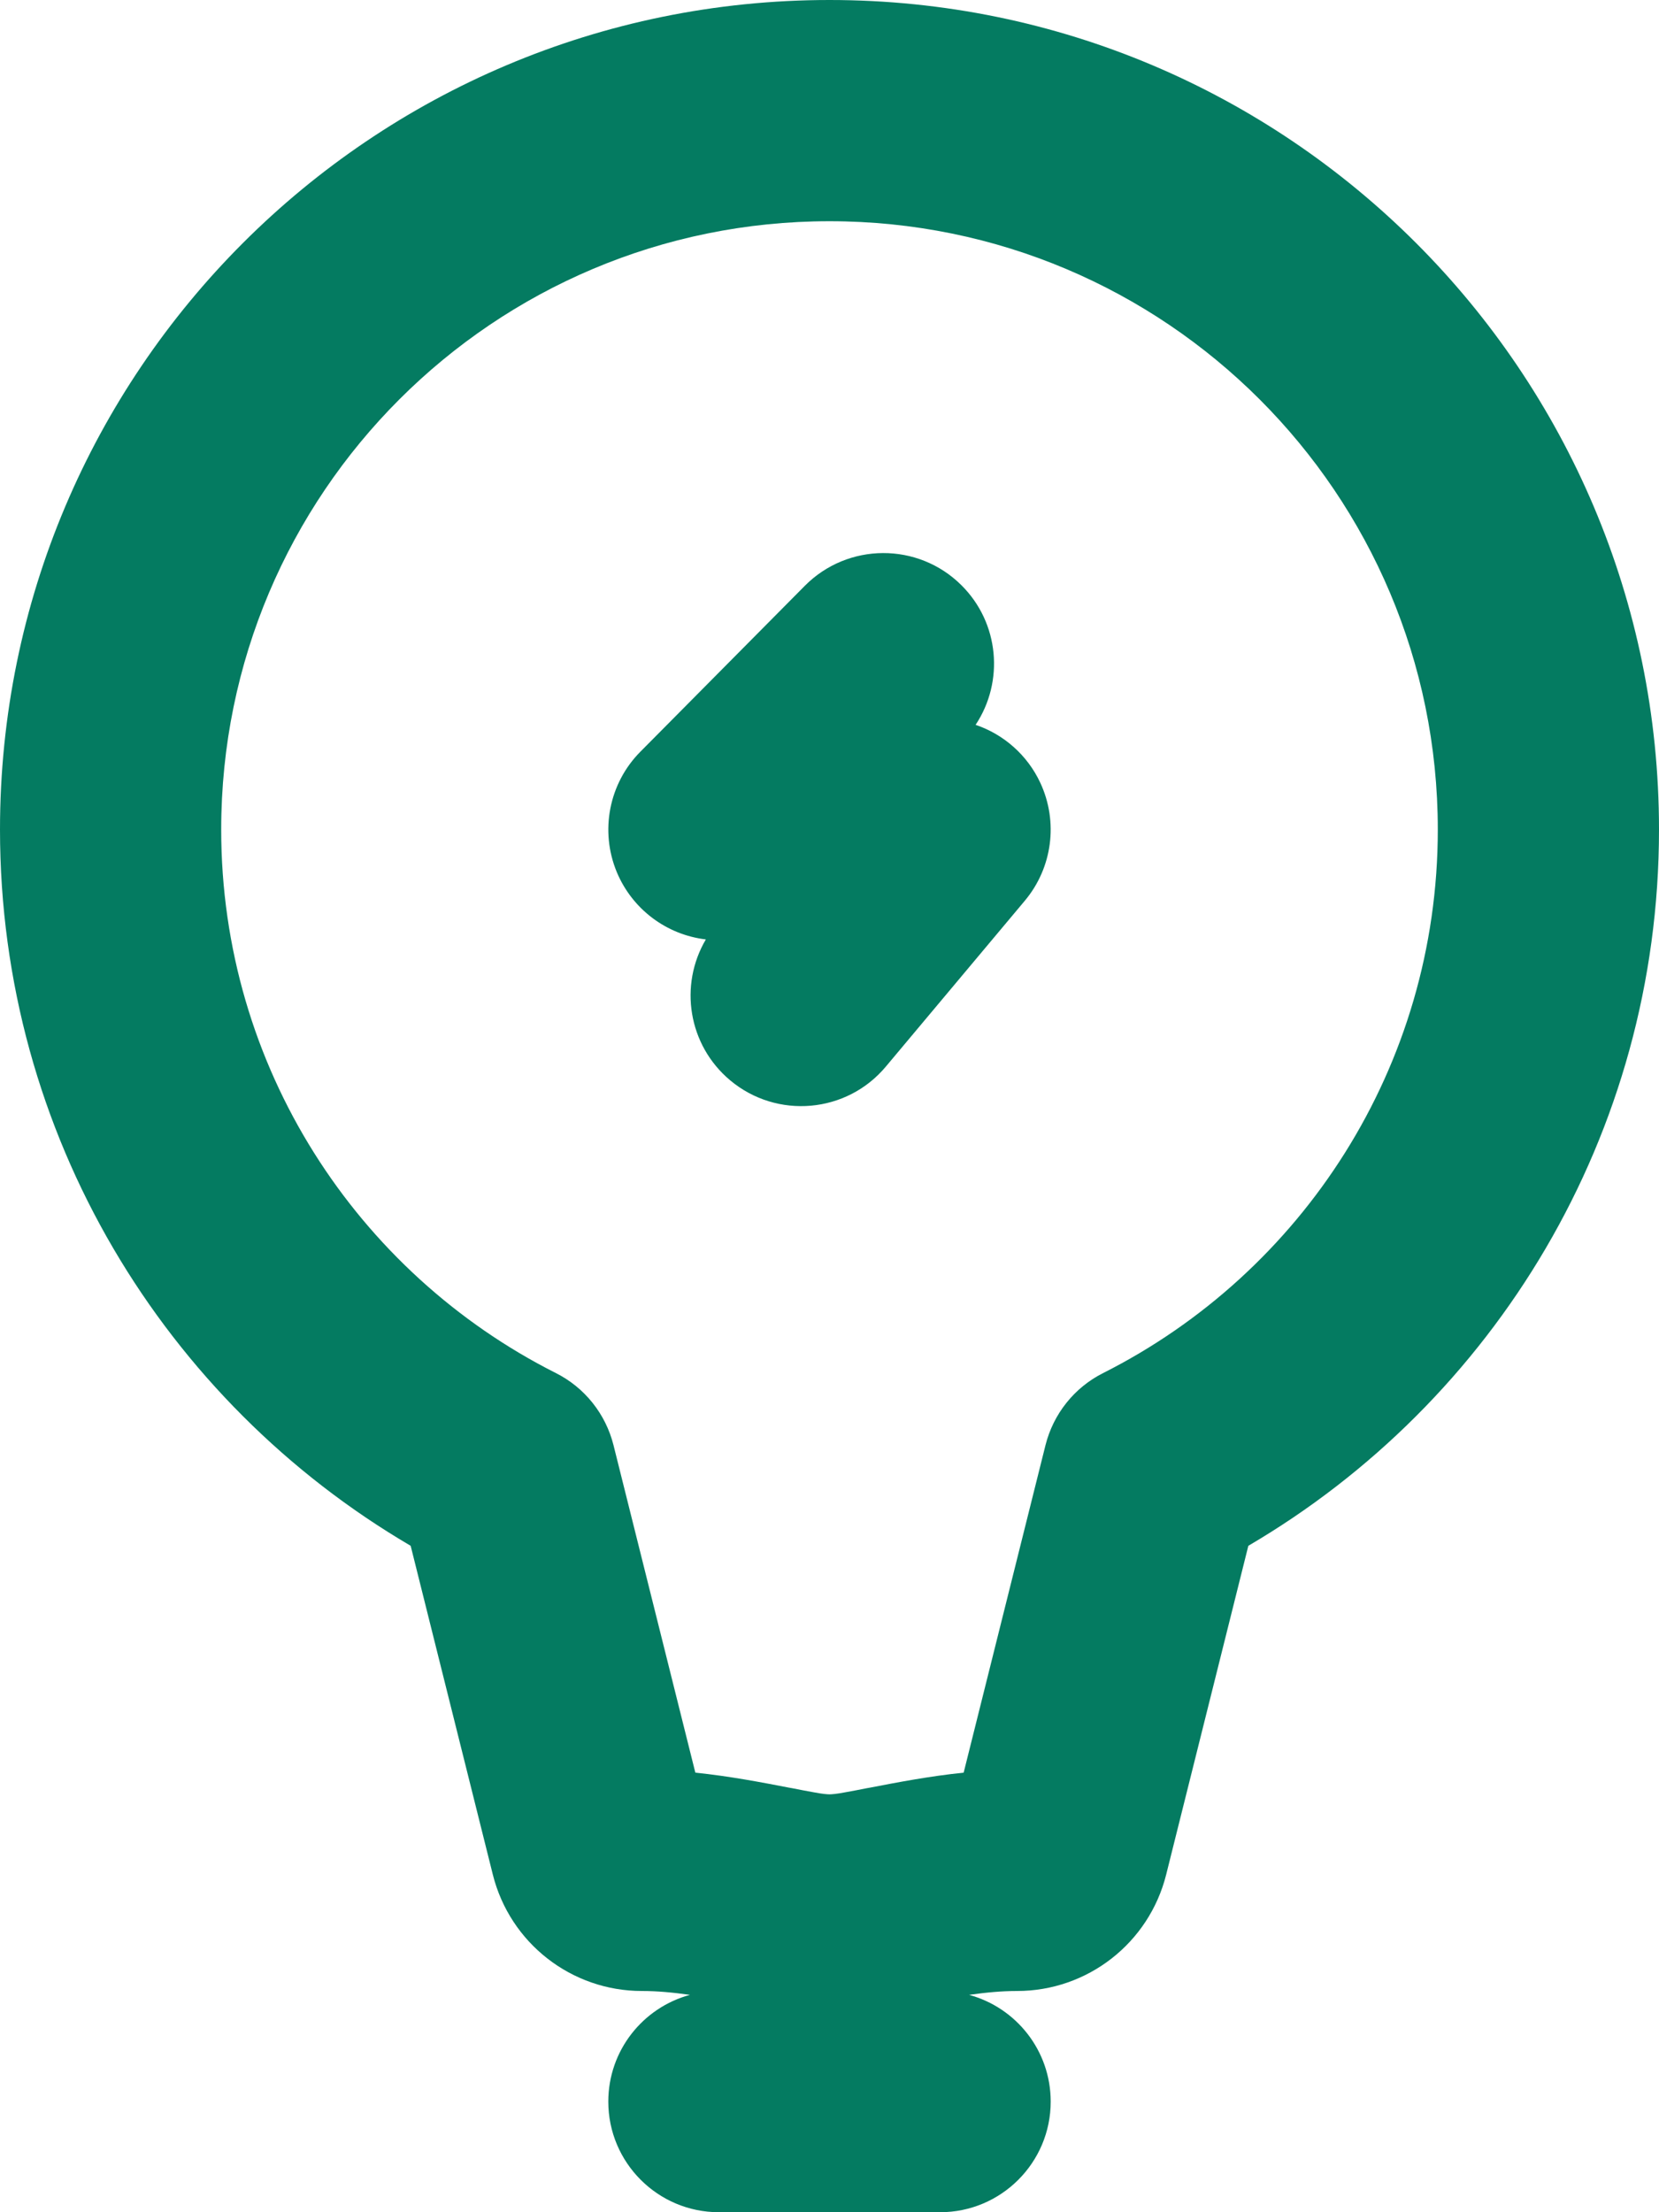<?xml version="1.0" encoding="utf-8"?>
<svg xmlns="http://www.w3.org/2000/svg" fill="none" height="100%" overflow="visible" preserveAspectRatio="none" style="display: block;" viewBox="0 0 15 20" width="100%">
<g id="icon">
<path d="M8.692 5.29C9.037 5.632 9.08 6.163 8.821 6.553C9.075 6.639 9.289 6.826 9.406 7.077C9.57 7.429 9.516 7.844 9.267 8.142L8.01 9.642C7.656 10.066 7.025 10.121 6.602 9.767C6.221 9.448 6.138 8.907 6.382 8.493C6.026 8.451 5.717 8.22 5.577 7.885C5.422 7.512 5.506 7.082 5.79 6.796L7.277 5.296C7.666 4.904 8.3 4.901 8.692 5.29Z" fill="#047B61"/>
<path clip-rule="evenodd" d="M0 7.5C0 3.358 3.358 0 7.5 0C11.642 0 15 3.358 15 7.5C15 10.262 13.507 12.674 11.287 13.975L10.544 16.948C10.389 17.566 9.834 18 9.196 18C9.058 18 8.917 18.013 8.762 18.035C9.187 18.15 9.5 18.538 9.5 19C9.5 19.552 9.052 20 8.5 20H6.5C5.948 20 5.5 19.552 5.5 19C5.5 18.538 5.813 18.15 6.238 18.035C6.083 18.013 5.942 18 5.804 18C5.166 18 4.611 17.566 4.456 16.948L3.713 13.975C1.493 12.674 0 10.262 0 7.5ZM7.5 2C4.462 2 2 4.462 2 7.5C2 9.646 3.229 11.508 5.027 12.414C5.287 12.545 5.476 12.783 5.547 13.065L6.287 16.026C6.598 16.058 6.887 16.114 7.131 16.161L7.165 16.167C7.23 16.18 7.292 16.192 7.354 16.203C7.436 16.219 7.483 16.222 7.5 16.222C7.517 16.222 7.564 16.219 7.646 16.203C7.708 16.192 7.77 16.18 7.835 16.167L7.869 16.161C8.113 16.114 8.402 16.058 8.713 16.026L9.453 13.065C9.524 12.783 9.713 12.545 9.973 12.414C11.771 11.508 13 9.646 13 7.5C13 4.462 10.538 2 7.5 2Z" fill="#047B61" fill-rule="evenodd"/>
</g>
</svg>